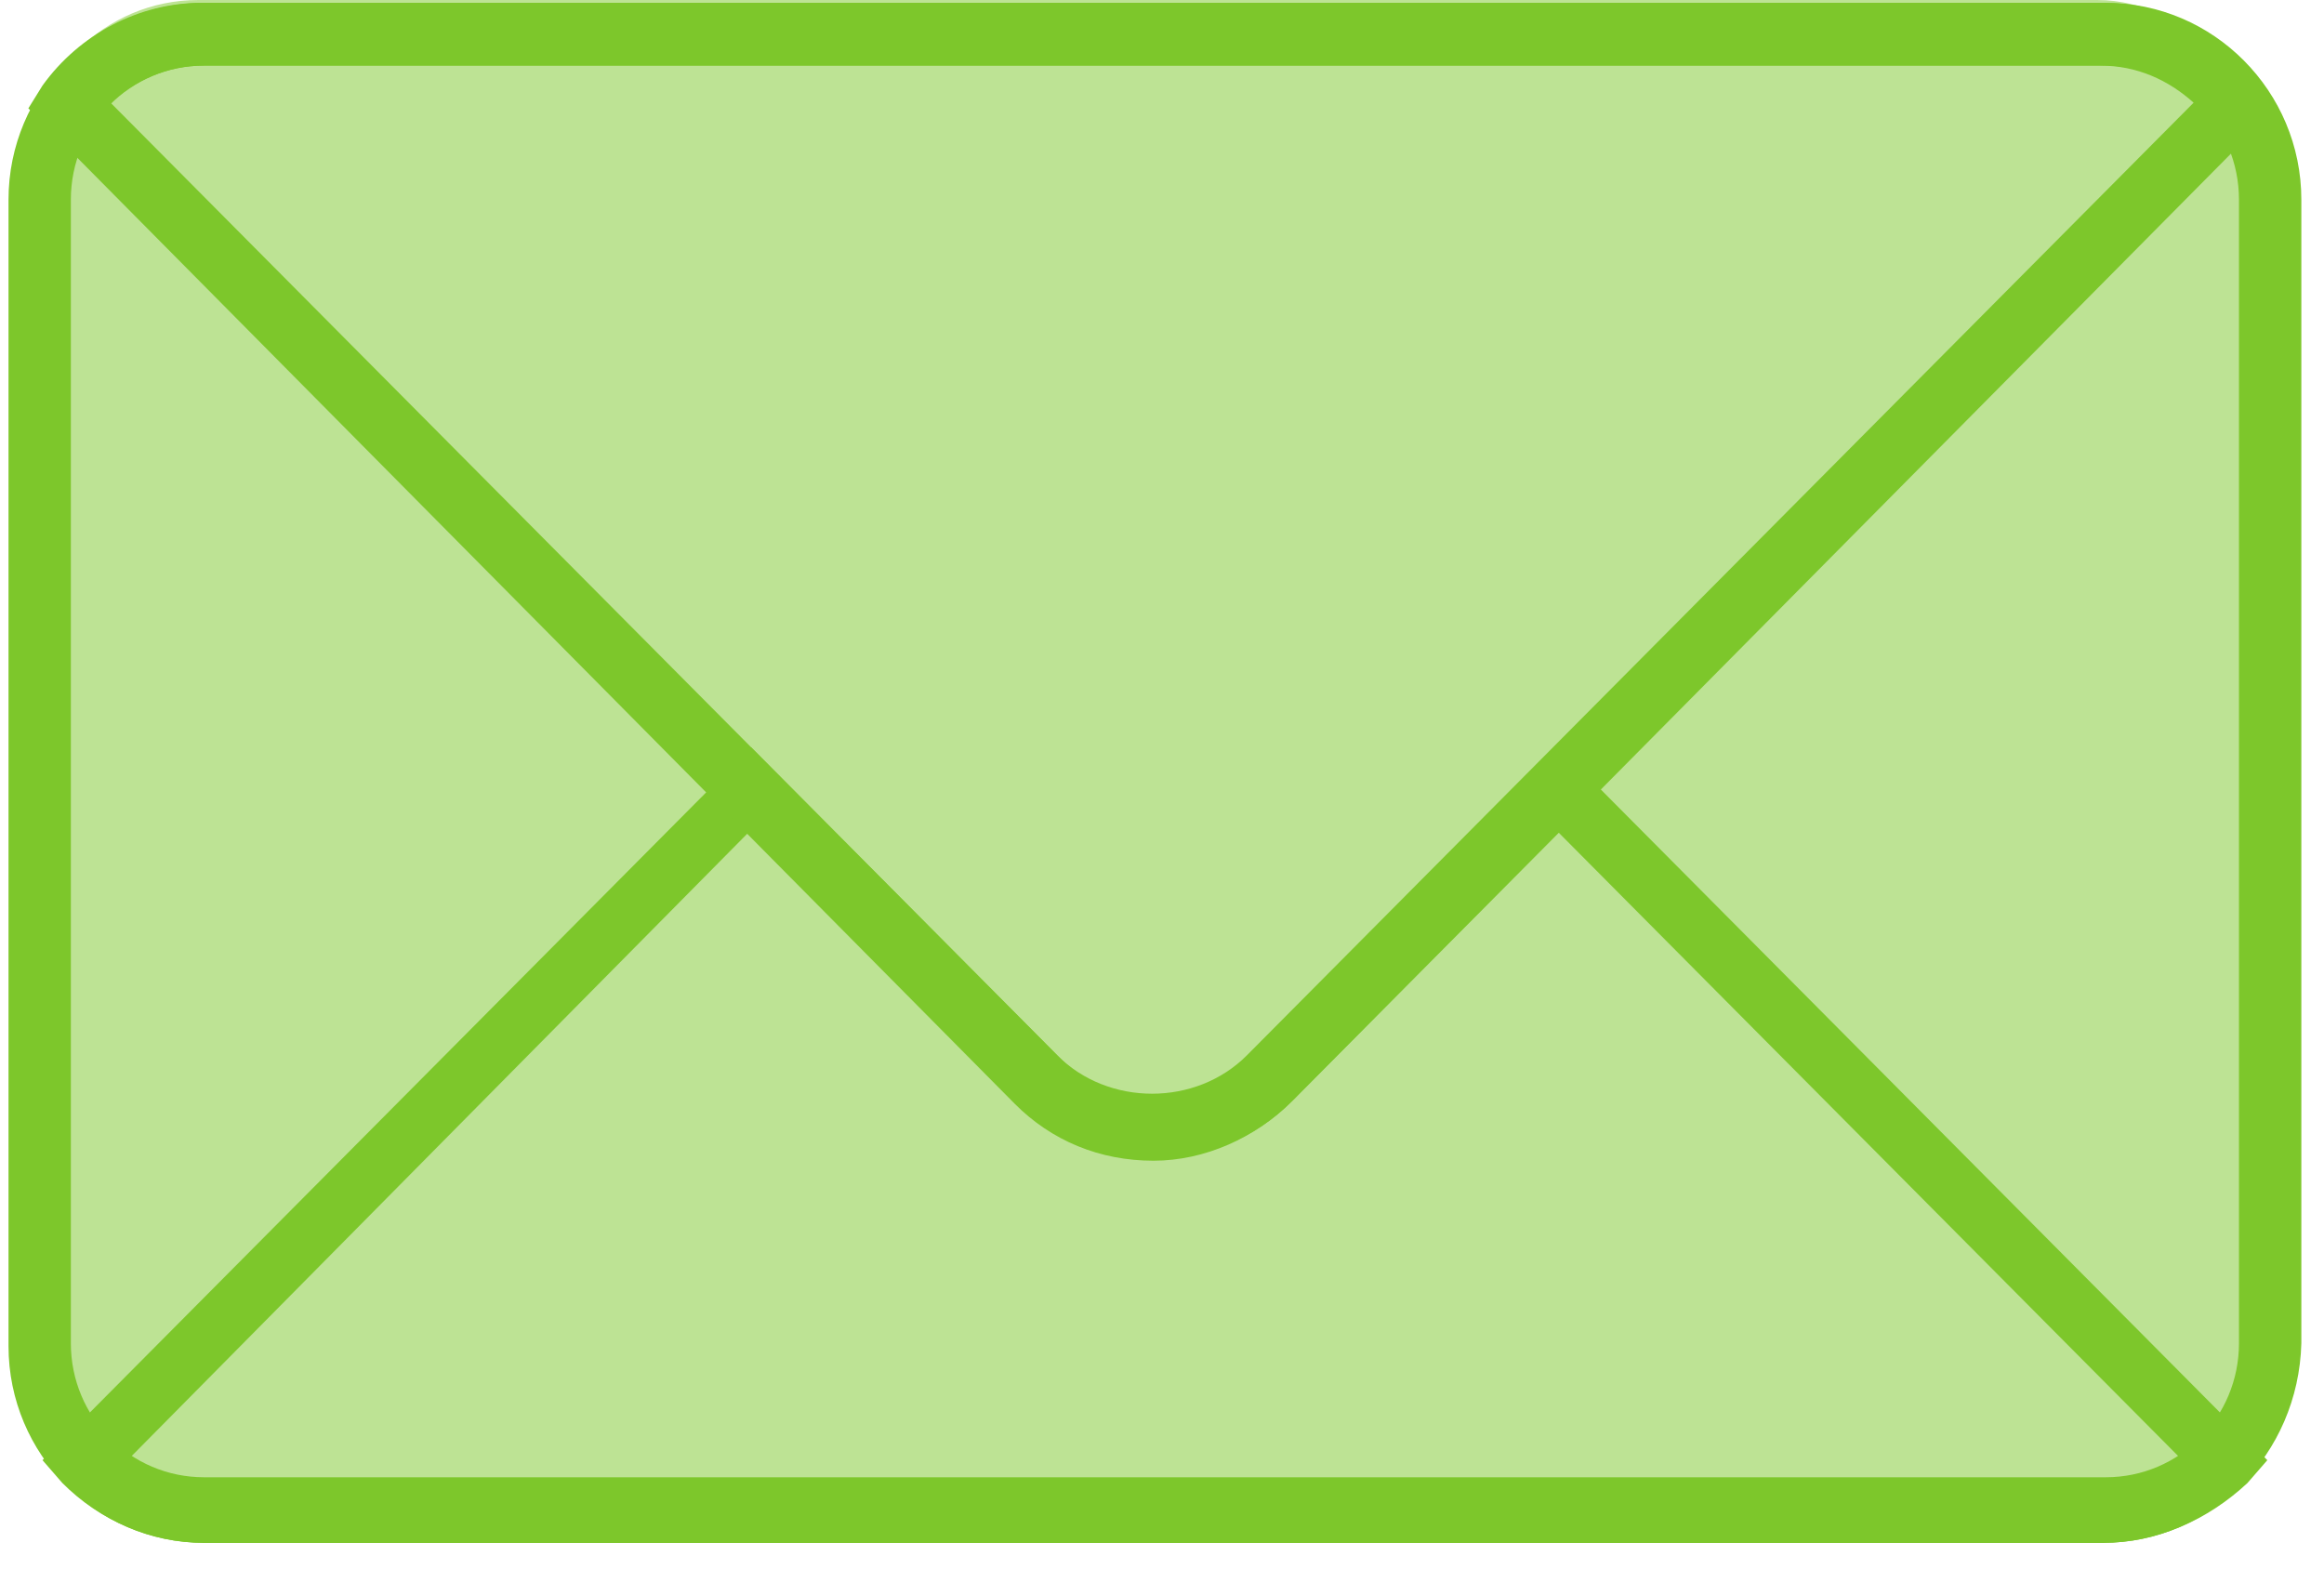 <svg xmlns="http://www.w3.org/2000/svg" width="80" height="54" viewBox="0 0 80 54">
  <g fill="#7DC72B" fill-rule="evenodd">
    <rect width="77.073" height="52.036" x=".976" fill-opacity=".501" rx="5.854"/>
    <path fill-rule="nonzero" d="M72.39,53.116 L7.024,53.116 C3.317,53.116 0.293,50.073 0.293,46.342 L0.293,6.873 C0.293,3.142 3.317,0.098 7.024,0.098 L72.488,0.098 C76.195,0.098 79.22,3.142 79.22,6.873 L79.22,46.244 C79.122,50.073 76.098,53.116 72.39,53.116 Z M7.024,2.258 C4.488,2.258 2.439,4.32 2.439,6.873 L2.439,46.244 C2.439,48.796 4.488,50.858 7.024,50.858 L72.488,50.858 C75.024,50.858 77.073,48.796 77.073,46.244 L77.073,6.873 C77.073,4.32 75.024,2.258 72.488,2.258 L7.024,2.258 Z"/>
    <path fill-rule="nonzero" d="M72.39,53.116 L7.024,53.116 C5.171,53.116 3.415,52.331 2.146,51.055 L1.463,50.269 L25.854,25.724 L36.488,36.425 C38.244,38.193 41.268,38.193 43.024,36.425 L53.659,25.724 L78.049,50.269 L77.366,51.055 C76,52.331 74.244,53.116 72.39,53.116 Z M4.488,50.171 C5.268,50.662 6.146,50.956 7.024,50.956 L72.488,50.956 C73.366,50.956 74.244,50.662 75.024,50.171 L53.659,28.669 L44.488,37.898 C41.854,40.549 37.561,40.549 34.927,37.898 L25.756,28.669 L4.488,50.171 Z"/>
    <path fill-rule="nonzero" d="M39.707,39.96 C37.854,39.96 36.195,39.273 34.927,37.996 L0.976,3.731 L1.463,2.945 C2.732,1.178 4.78,0.098 6.927,0.098 L72.39,0.098 C74.537,0.098 76.585,1.178 77.854,2.945 L78.341,3.731 L44.488,37.898 C43.22,39.175 41.463,39.96 39.707,39.96 Z M3.805,3.535 L36.39,36.327 C38.146,38.095 41.171,38.095 42.927,36.327 L75.512,3.535 C74.634,2.749 73.561,2.258 72.293,2.258 L7.024,2.258 C5.756,2.258 4.683,2.749 3.805,3.535 Z"/>
  </g>
</svg>
